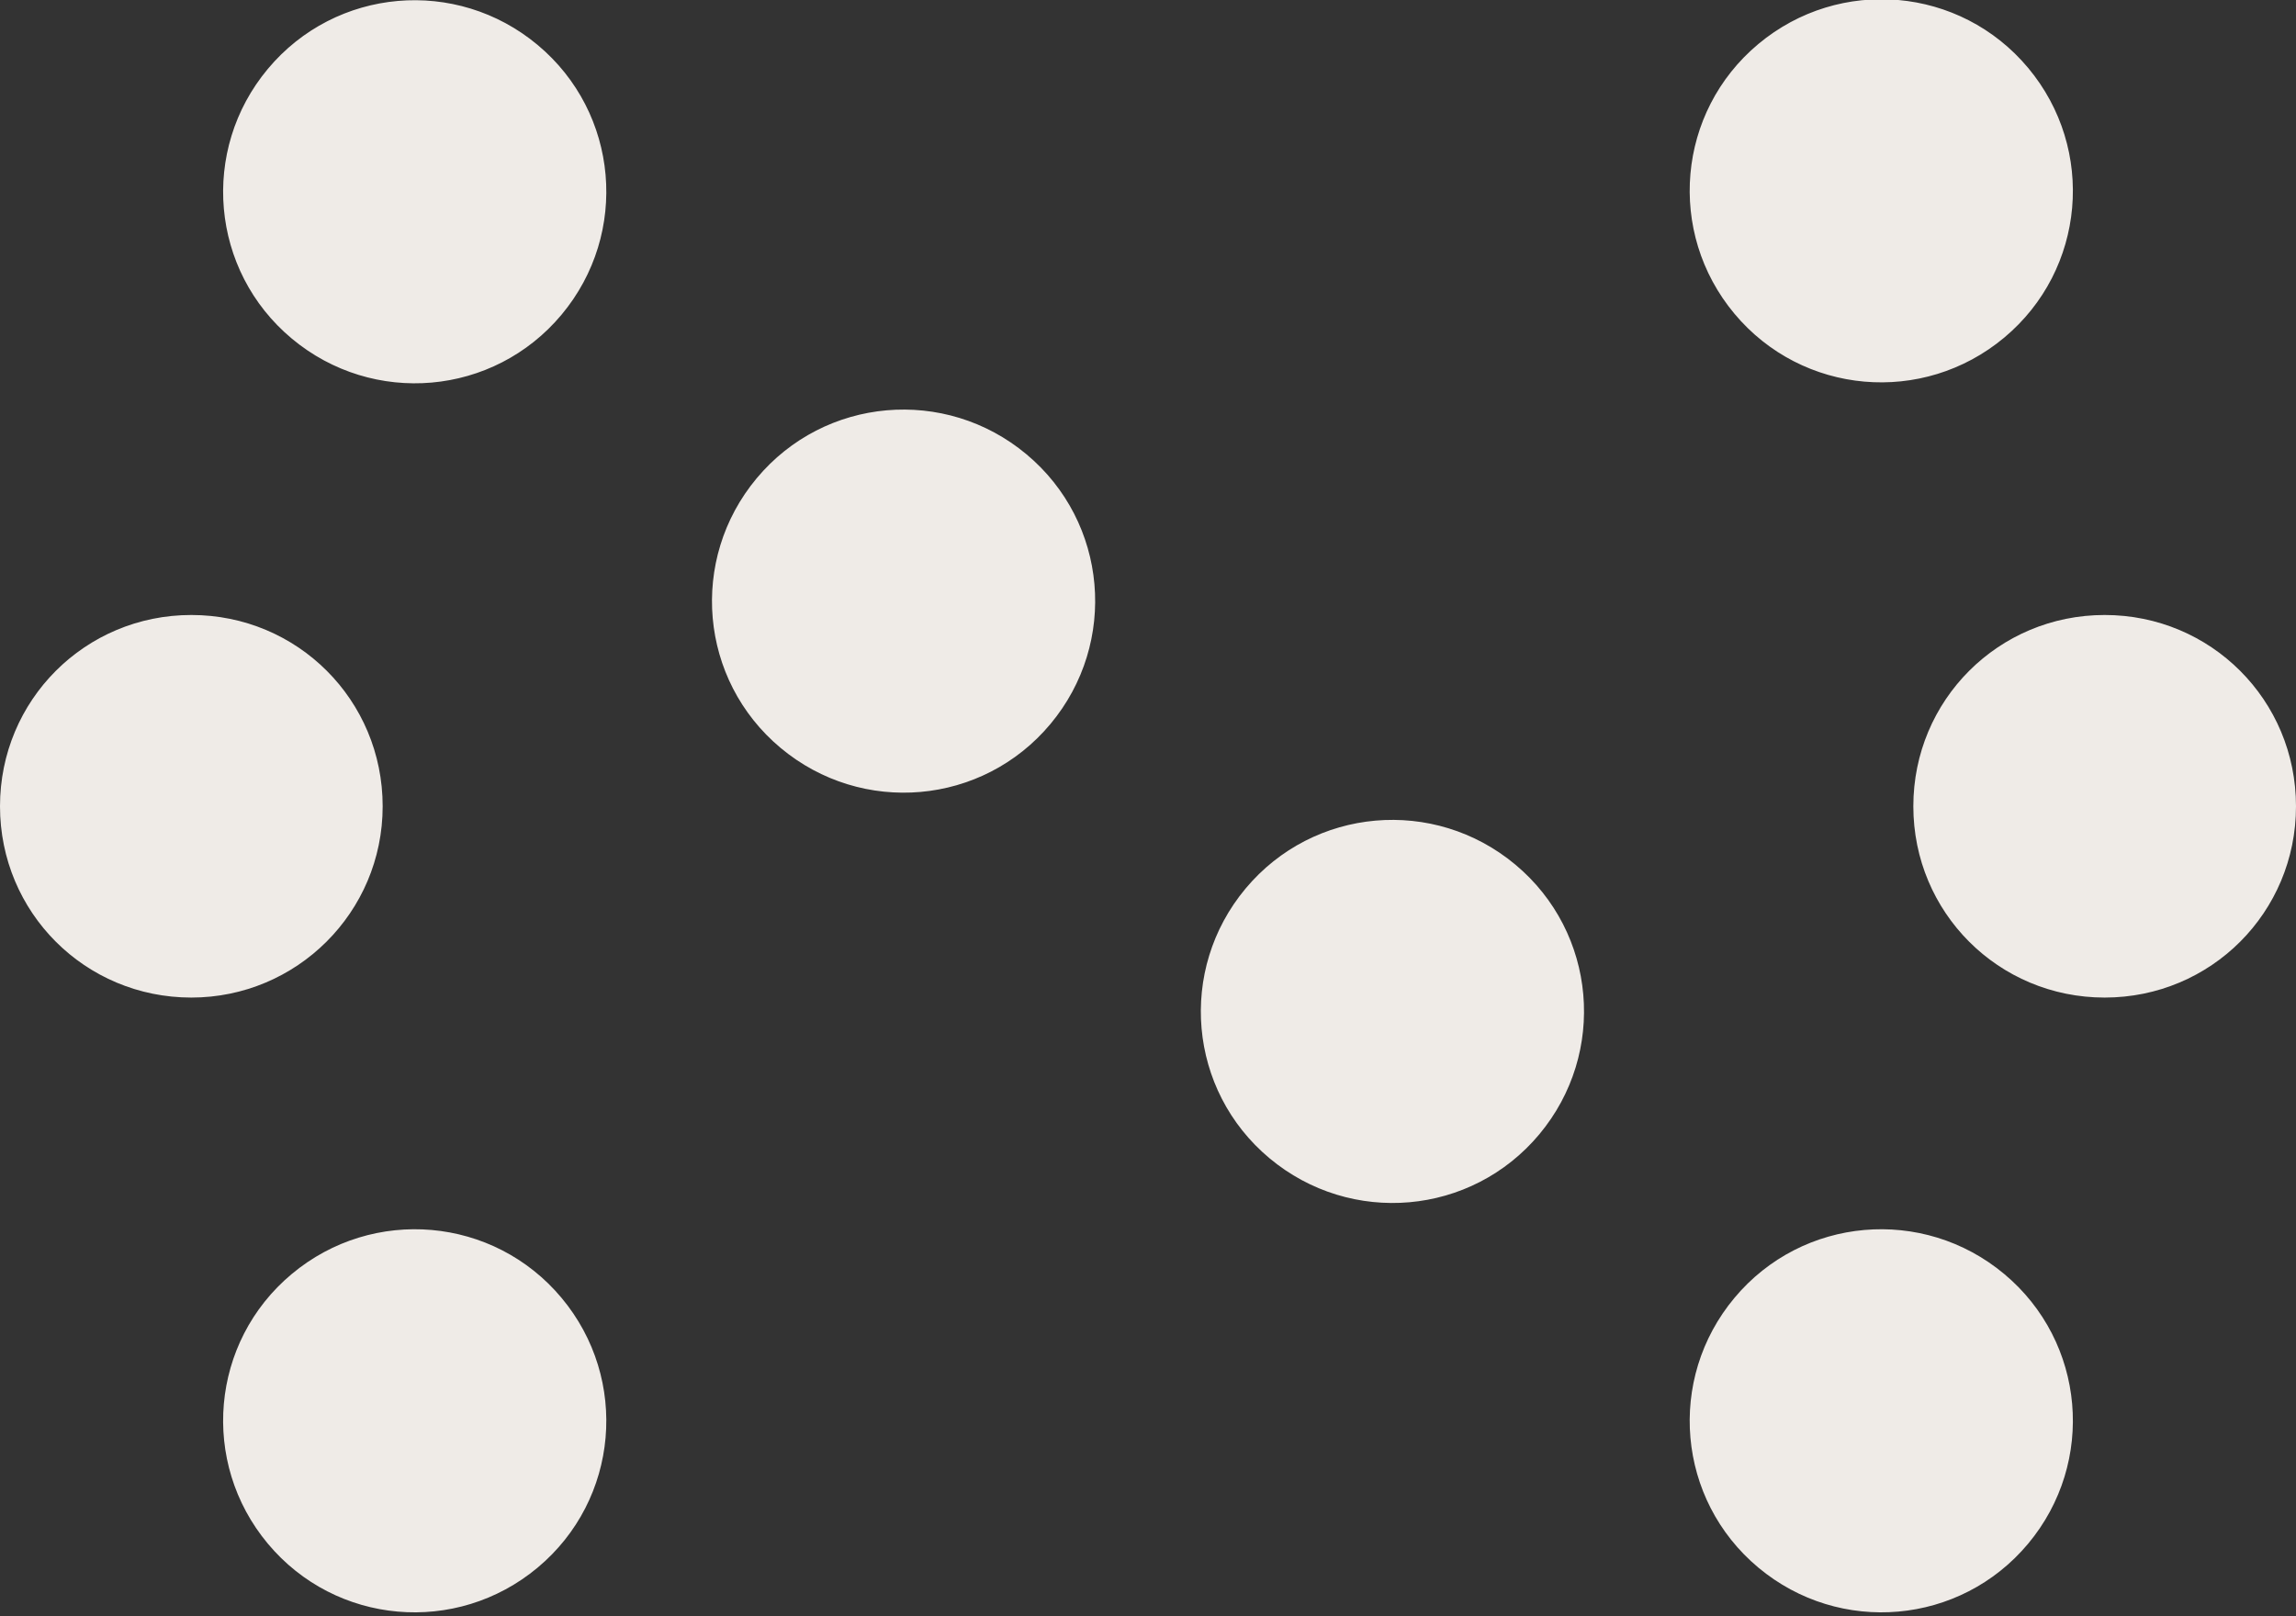 <?xml version="1.0" encoding="UTF-8"?>
<svg id="Layer_1" data-name="Layer 1" xmlns="http://www.w3.org/2000/svg" width="240" height="169" version="1.1" viewBox="0 0 240 169">
  <rect x="0" y="0" width="240" height="169" fill="#333333" stroke="none"/>
  <defs>
    <style>
      .cls-1 {
        fill: #efebe7;
        stroke-width: 0px;
      }
    </style>
  </defs>
  <path class="cls-1" d="M20,104.3c-11.1,0-20-8.9-20-20s8.9-20,20-20,20,8.9,20,20-9,20-20,20ZM220,64.3c-11.1,0-20,8.9-20,20s8.9,20,20,20,20-8.9,20-20-8.9-20-20-20ZM30.5,133.2c-8.5,7.1-9.6,19.7-2.5,28.2,7.1,8.5,19.7,9.6,28.2,2.5,8.5-7.1,9.6-19.7,2.5-28.2-7.1-8.5-19.7-9.6-28.2-2.5ZM209.5,35.3c8.5-7.1,9.6-19.7,2.5-28.2-7.1-8.5-19.7-9.6-28.2-2.5-8.5,7.1-9.6,19.7-2.5,28.2,7.1,8.5,19.7,9.6,28.2,2.5ZM56.2,4.7c-8.5-7.1-21.1-6-28.2,2.5-7.1,8.5-6,21.1,2.5,28.2,8.5,7.1,21.1,6,28.2-2.5,7.1-8.5,6-21.1-2.5-28.2ZM209.5,133.2c-8.5-7.1-21.1-6-28.2,2.5-7.1,8.5-6,21.1,2.5,28.2,8.5,7.1,21.1,6,28.2-2.5,7.1-8.5,6-21.1-2.5-28.2ZM158.4,90.4c-8.5-7.1-21.1-6-28.2,2.5-7.1,8.5-6,21.1,2.5,28.2,8.5,7.1,21.1,6,28.2-2.5s6-21.1-2.5-28.2ZM107.3,47.5c-8.5-7.1-21.1-6-28.2,2.5-7.1,8.5-6,21.1,2.5,28.2,8.5,7.1,21.1,6,28.2-2.5s6-21.1-2.5-28.2Z"/>
</svg>